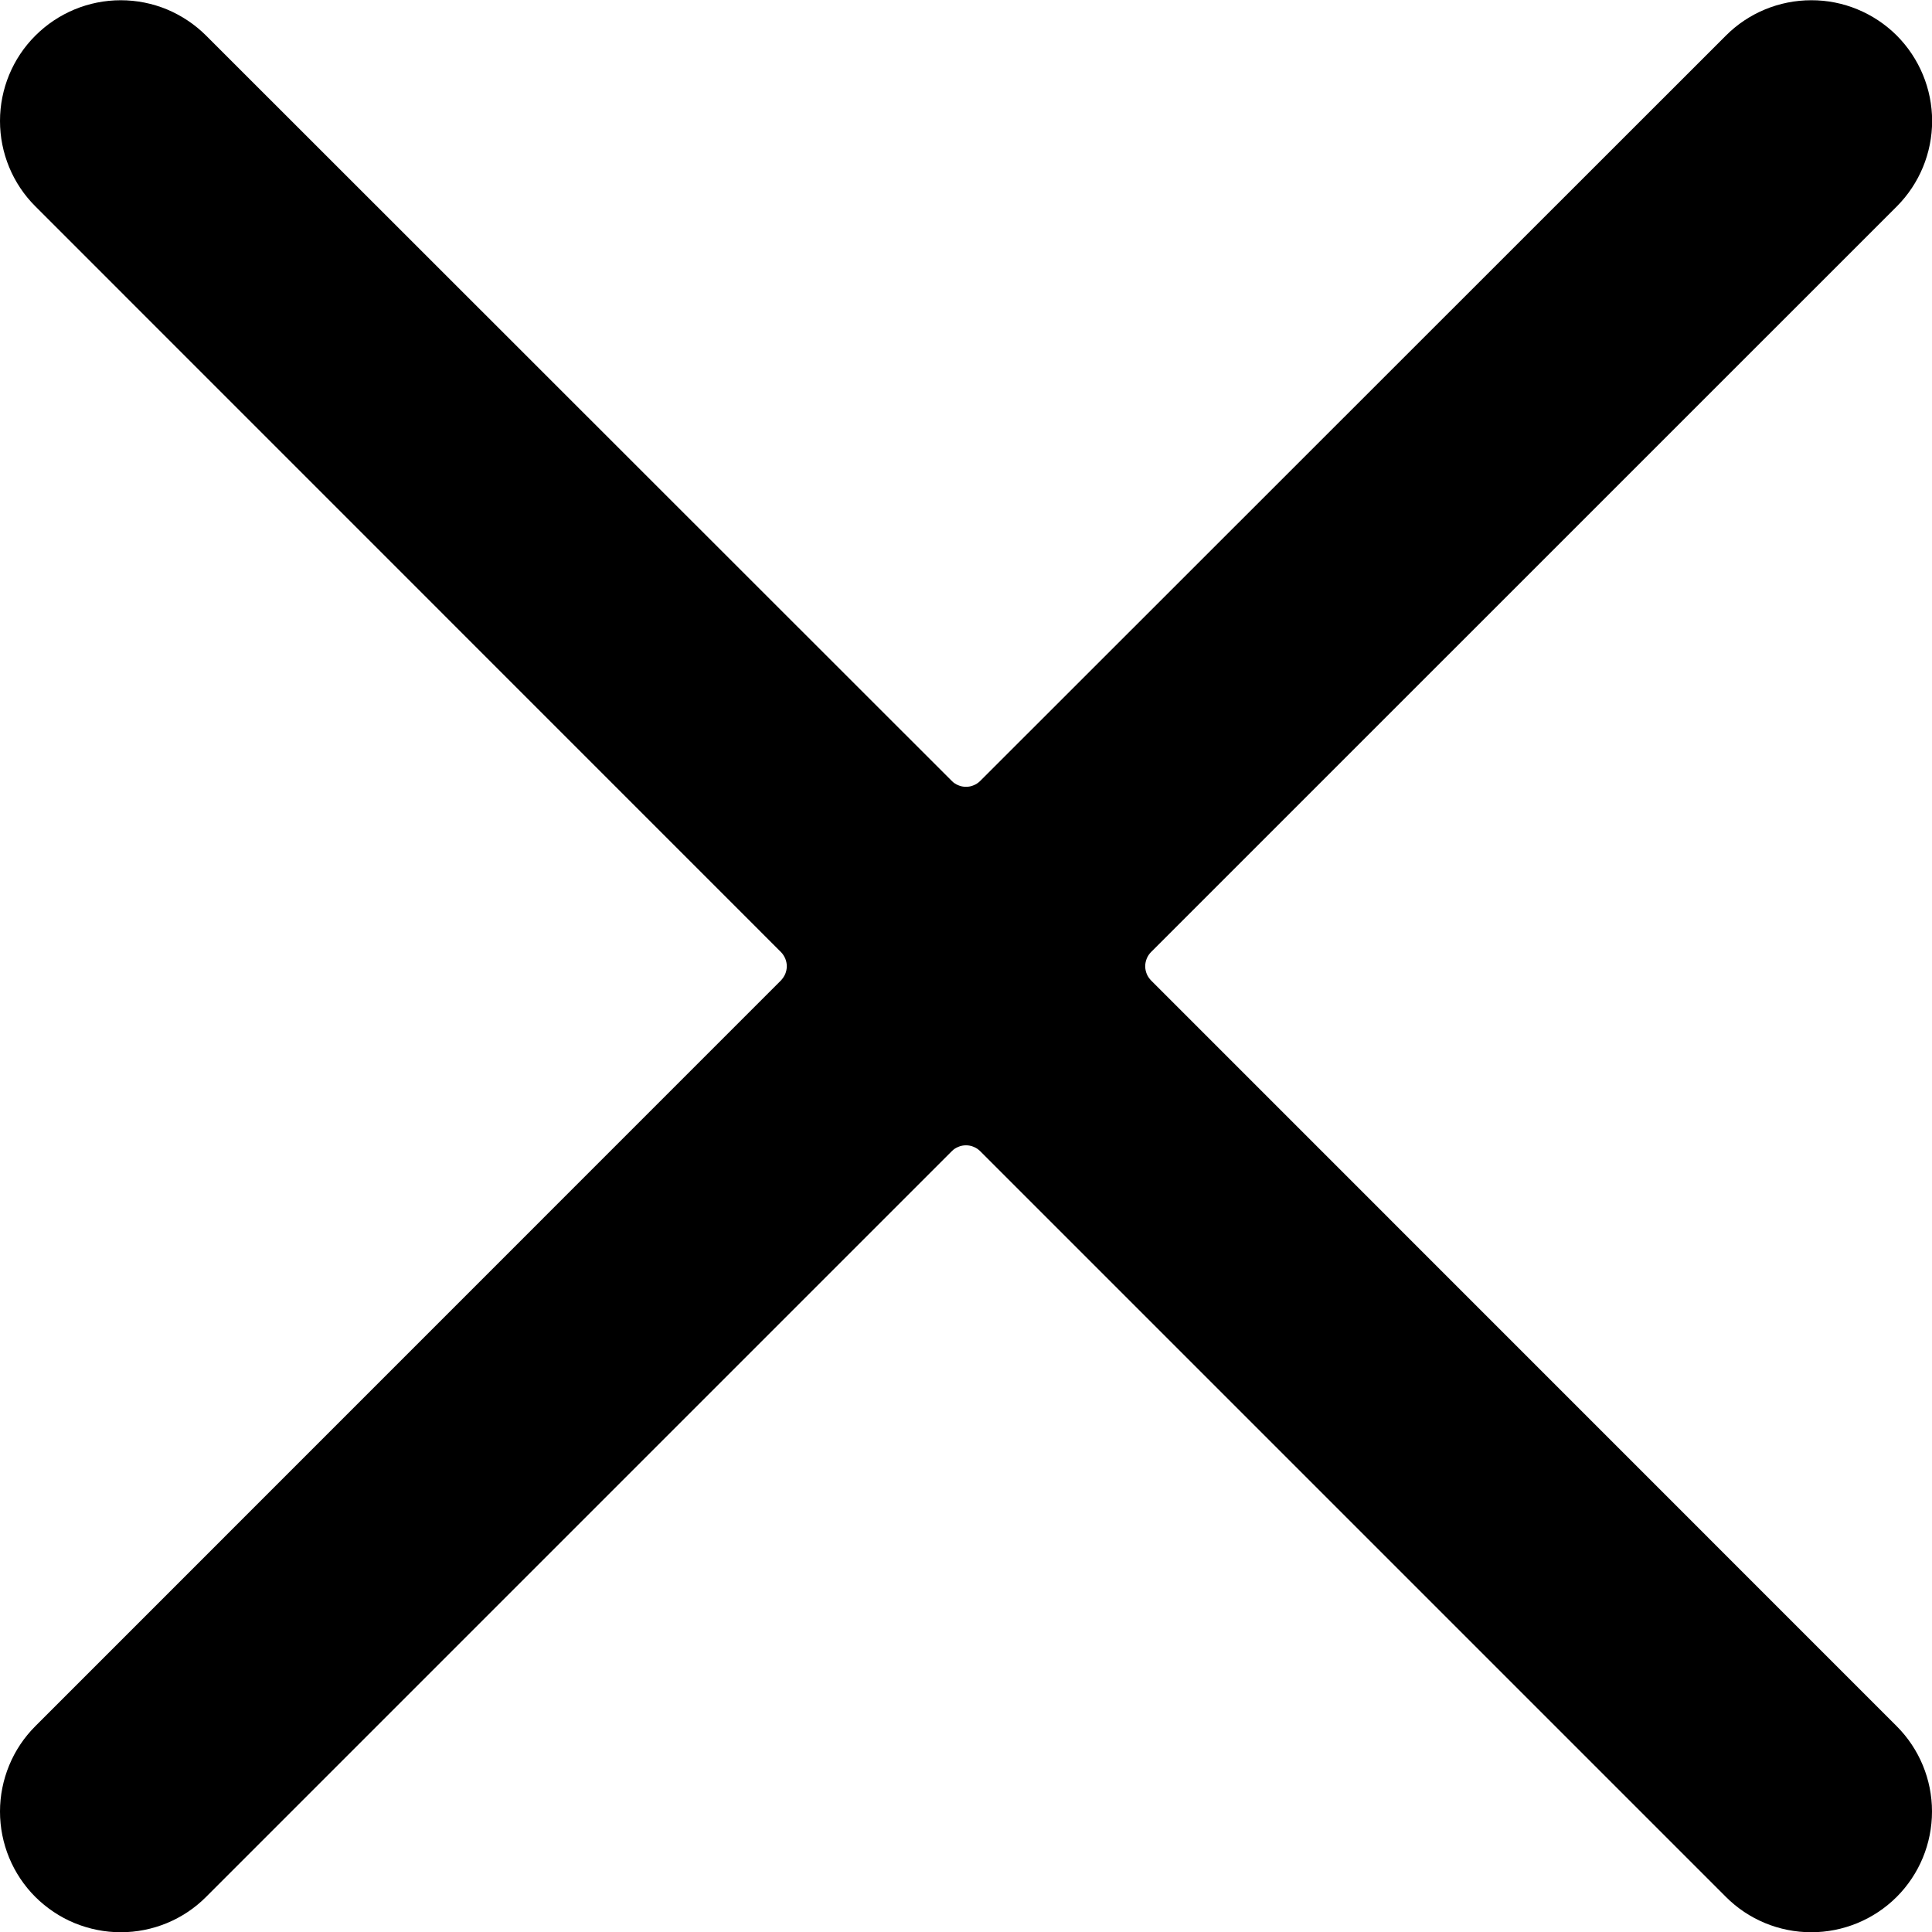 <svg width="16" height="16" viewBox="0 0 16 16" fill="none" xmlns="http://www.w3.org/2000/svg">
<g clip-path="url(#clip0)">
<path d="M9.533 8.12C9.518 8.104 9.505 8.086 9.497 8.066C9.489 8.046 9.484 8.024 9.484 8.002C9.484 7.98 9.489 7.958 9.497 7.938C9.505 7.918 9.518 7.899 9.533 7.884L15.709 1.709C15.896 1.521 16.001 1.267 16.001 1.002C16.001 0.736 15.895 0.482 15.708 0.294C15.52 0.107 15.265 0.001 15 0.002C14.735 0.002 14.48 0.107 14.293 0.295L8.118 6.467C8.102 6.483 8.084 6.495 8.064 6.503C8.044 6.512 8.022 6.516 8 6.516C7.978 6.516 7.956 6.512 7.936 6.503C7.916 6.495 7.897 6.483 7.882 6.467L1.707 0.295C1.614 0.202 1.504 0.129 1.383 0.078C1.262 0.028 1.132 0.002 1 0.002C0.735 0.002 0.481 0.107 0.293 0.295C0.105 0.482 -5.95304e-05 0.737 -0 1.002C-0 1.267 0.105 1.522 0.293 1.709L6.467 7.884C6.482 7.899 6.494 7.918 6.503 7.938C6.511 7.958 6.516 7.98 6.516 8.002C6.516 8.024 6.511 8.046 6.503 8.066C6.494 8.086 6.482 8.104 6.467 8.12L0.293 14.295C0.2 14.388 0.126 14.498 0.076 14.62C0.026 14.741 -0 14.871 -0 15.002C-5.95304e-05 15.268 0.105 15.522 0.293 15.71C0.386 15.802 0.496 15.876 0.617 15.926C0.739 15.976 0.869 16.002 1 16.002C1.265 16.002 1.52 15.897 1.707 15.709L7.882 9.534C7.897 9.518 7.916 9.506 7.936 9.498C7.956 9.489 7.978 9.485 8 9.485C8.022 9.485 8.044 9.489 8.064 9.498C8.084 9.506 8.102 9.518 8.118 9.534L14.293 15.709C14.48 15.897 14.735 16.002 15 16.002C15.265 16.002 15.519 15.897 15.707 15.71C15.895 15.522 16 15.268 16 15.002C16 14.737 15.895 14.483 15.707 14.295L9.533 8.12Z" fill="black"/>
</g>
<defs>
<clipPath id="clip0">
<rect width="16" height="16" fill="white"/>
</clipPath>
</defs>
</svg>
